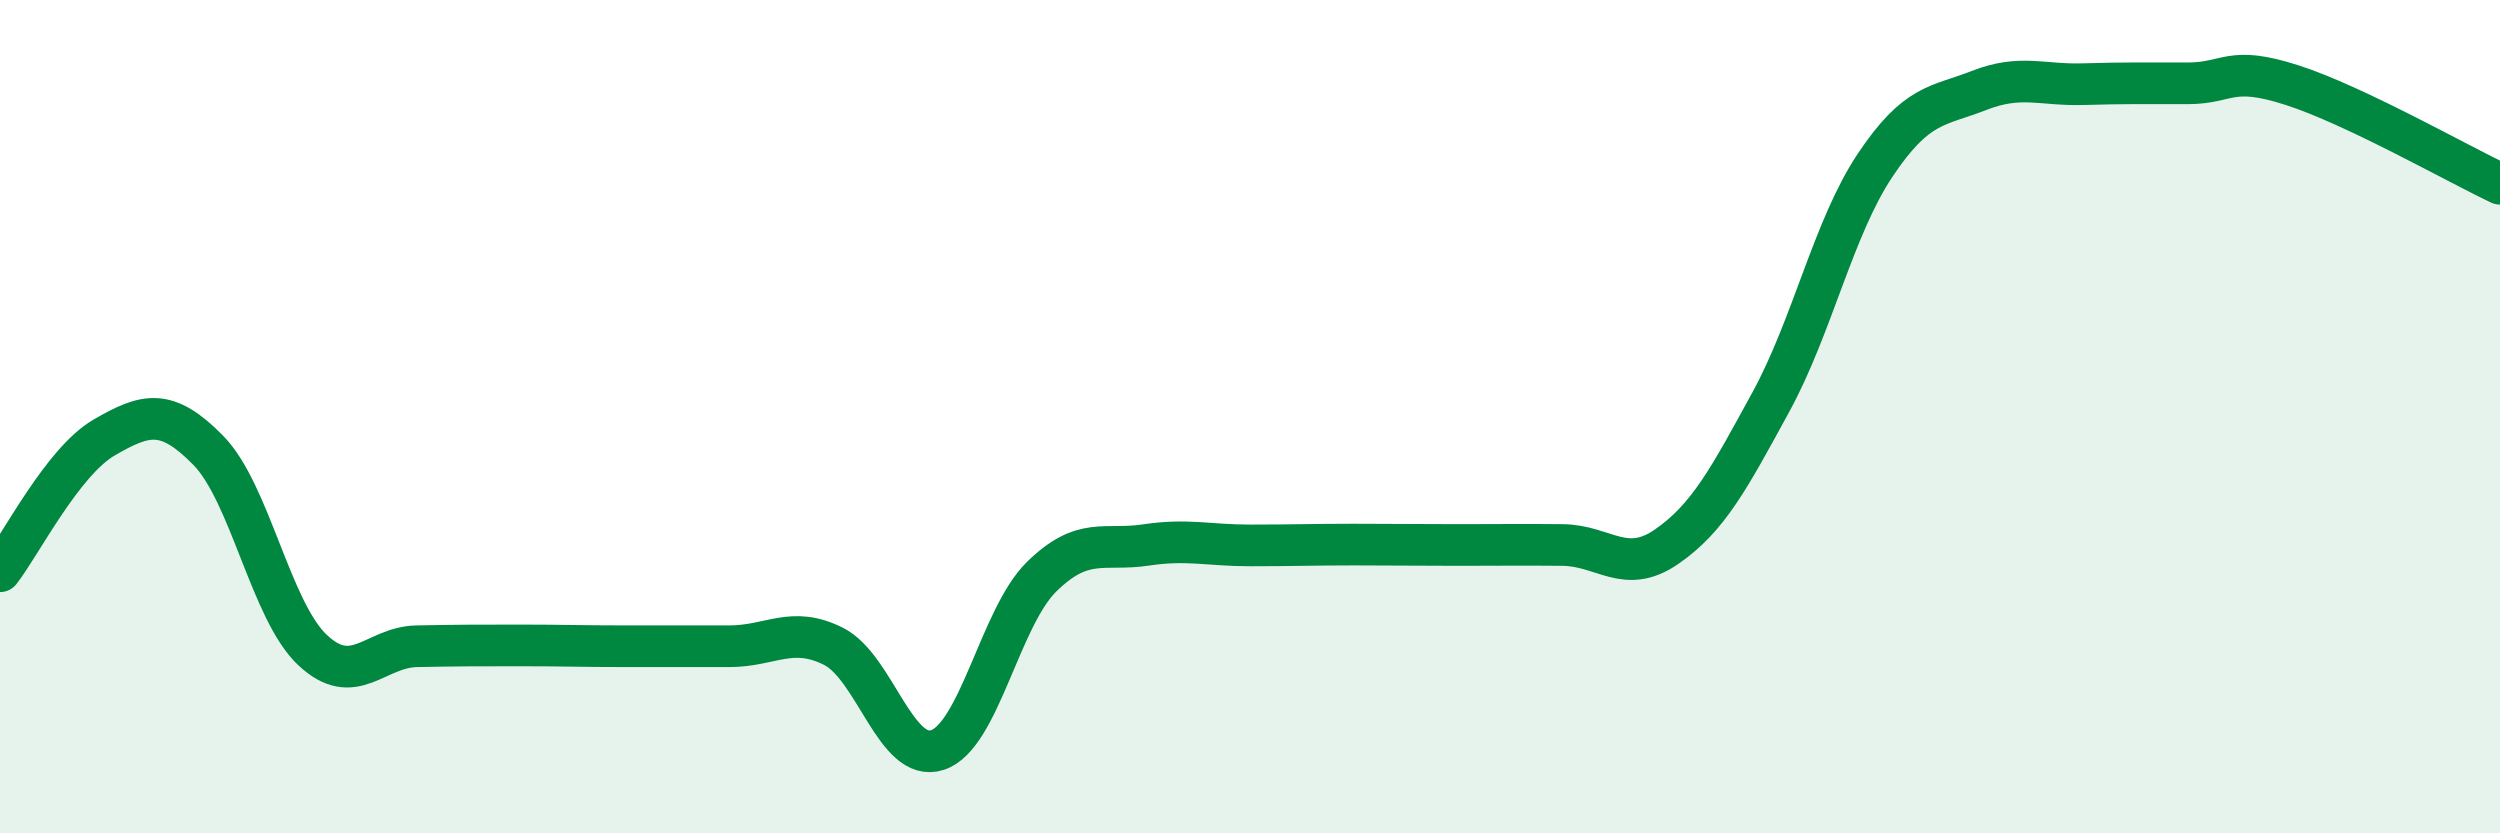 
    <svg width="60" height="20" viewBox="0 0 60 20" xmlns="http://www.w3.org/2000/svg">
      <path
        d="M 0,13.71 C 0.5,13.07 1.5,11.08 2.5,10.5 C 3.5,9.92 4,9.79 5,10.81 C 6,11.83 6.5,14.66 7.5,15.6 C 8.5,16.54 9,15.53 10,15.51 C 11,15.49 11.5,15.49 12.5,15.49 C 13.5,15.49 14,15.51 15,15.51 C 16,15.51 16.5,15.51 17.5,15.51 C 18.5,15.51 19,15.01 20,15.51 C 21,16.01 21.5,18.33 22.5,18 C 23.5,17.67 24,14.82 25,13.84 C 26,12.86 26.5,13.23 27.5,13.08 C 28.5,12.93 29,13.09 30,13.09 C 31,13.09 31.5,13.07 32.5,13.07 C 33.5,13.07 34,13.08 35,13.08 C 36,13.08 36.5,13.07 37.5,13.08 C 38.5,13.09 39,13.81 40,13.12 C 41,12.43 41.5,11.48 42.5,9.65 C 43.5,7.82 44,5.47 45,3.97 C 46,2.47 46.5,2.56 47.5,2.17 C 48.5,1.78 49,2.05 50,2.02 C 51,1.99 51.5,2 52.5,2 C 53.5,2 53.5,1.56 55,2.04 C 56.5,2.52 59,3.94 60,4.41L60 20L0 20Z"
        fill="#008740"
        opacity="0.1"
        stroke-linecap="round"
        stroke-linejoin="round"
      />
      <path
        d="M 0,13.71 C 0.5,13.07 1.5,11.08 2.5,10.5 C 3.5,9.92 4,9.79 5,10.81 C 6,11.83 6.5,14.66 7.5,15.6 C 8.5,16.54 9,15.53 10,15.51 C 11,15.49 11.5,15.49 12.5,15.49 C 13.5,15.49 14,15.51 15,15.51 C 16,15.51 16.5,15.51 17.5,15.51 C 18.5,15.51 19,15.01 20,15.51 C 21,16.01 21.5,18.33 22.5,18 C 23.5,17.67 24,14.82 25,13.84 C 26,12.86 26.5,13.23 27.5,13.08 C 28.5,12.93 29,13.09 30,13.09 C 31,13.09 31.5,13.07 32.5,13.07 C 33.5,13.07 34,13.08 35,13.08 C 36,13.08 36.5,13.07 37.5,13.08 C 38.5,13.09 39,13.81 40,13.12 C 41,12.43 41.5,11.48 42.5,9.65 C 43.5,7.82 44,5.47 45,3.97 C 46,2.47 46.5,2.56 47.5,2.17 C 48.5,1.78 49,2.05 50,2.02 C 51,1.99 51.5,2 52.5,2 C 53.5,2 53.5,1.56 55,2.04 C 56.5,2.52 59,3.94 60,4.41"
        stroke="#008740"
        stroke-width="1"
        fill="none"
        stroke-linecap="round"
        stroke-linejoin="round"
      />
    </svg>
  